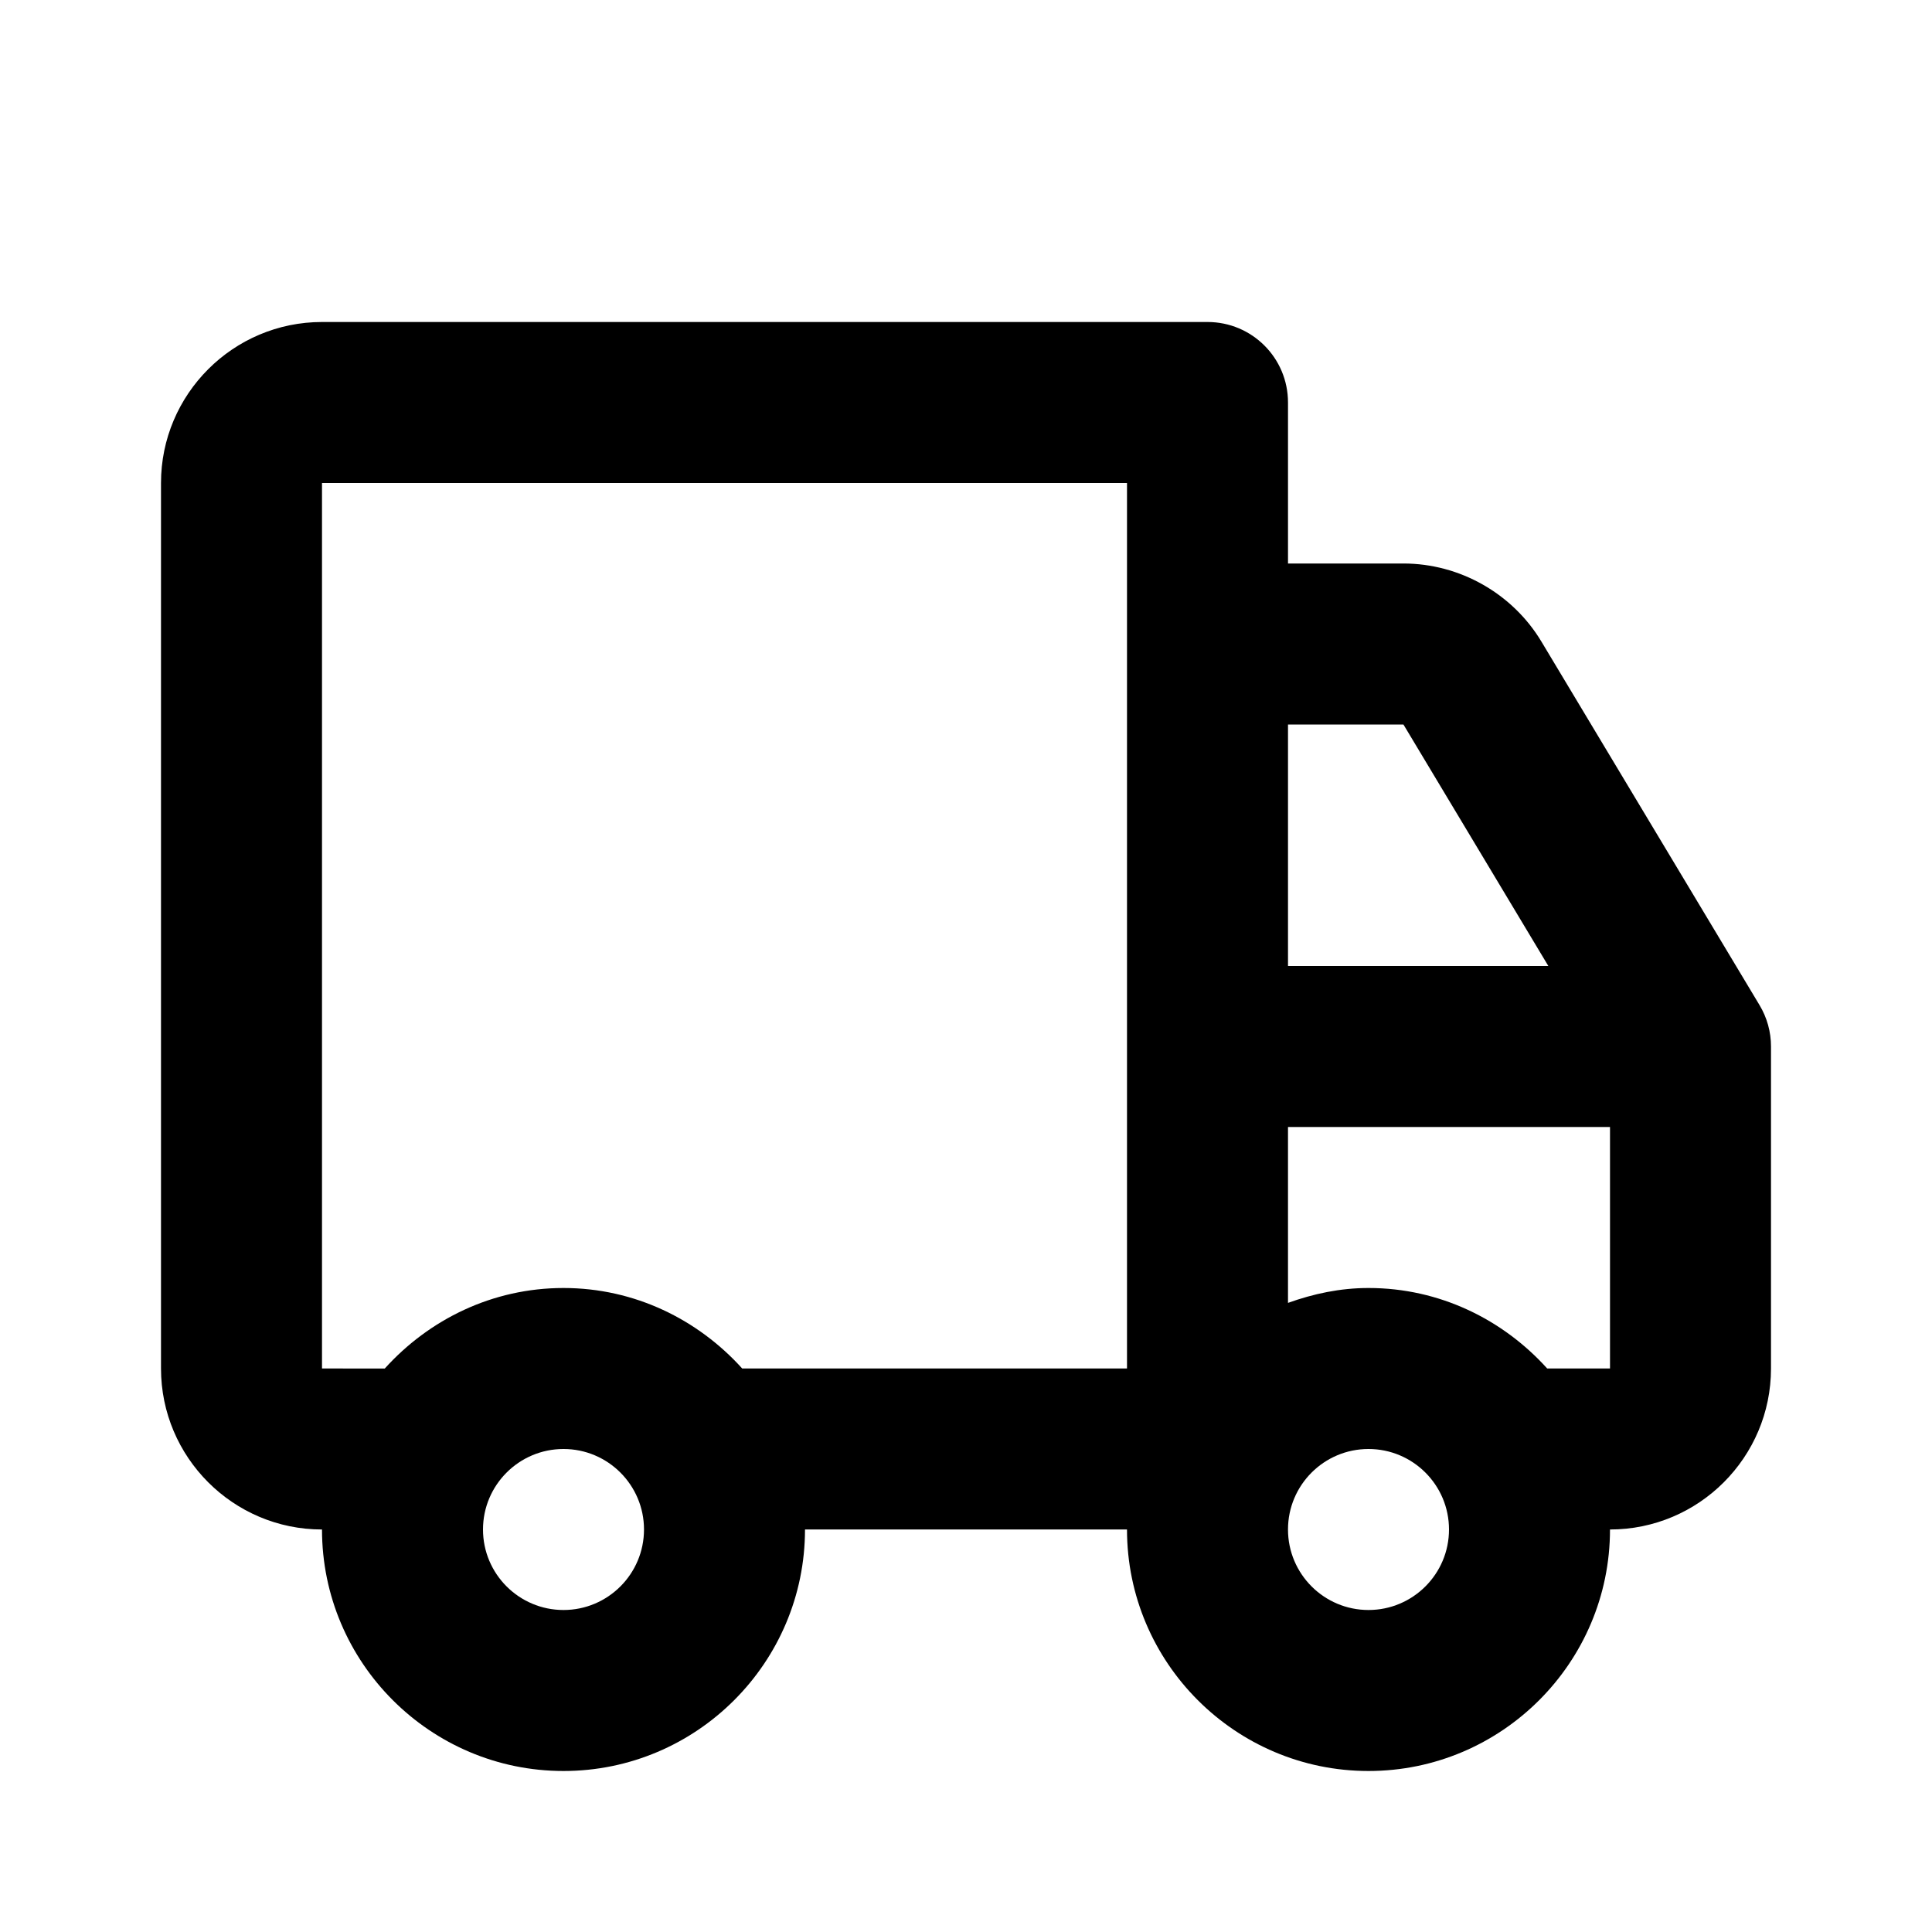 <svg xmlns="http://www.w3.org/2000/svg" width="24" height="24" viewBox="0 0 24 24"><path d="M21.857,12.485l-2.709-4.515C18.789,7.372,18.132,7,17.434,7H16V5c0-0.553-0.447-1-1-1H4C2.897,4,2,4.897,2,6v11	c0,1.103,0.897,2,2,2c0,1.654,1.346,3,3,3s3-1.346,3-3h4c0,1.654,1.346,3,3,3s3-1.346,3-3c1.103,0,2-0.897,2-2v-4	C22,12.818,21.951,12.641,21.857,12.485z M17.434,9l1.8,3H16V9H17.434z M7,20c-0.552,0-1-0.448-1-1s0.448-1,1-1s1,0.448,1,1	S7.552,20,7,20z M9.22,17C8.67,16.391,7.883,16,7,16s-1.67,0.391-2.22,1H4V6h10v11H9.22z M17,20c-0.552,0-1-0.448-1-1s0.448-1,1-1	s1,0.448,1,1S17.552,20,17,20z M19.22,17c-0.55-0.609-1.337-1-2.22-1c-0.353,0-0.686,0.072-1,0.185V14h4v3H19.22z"/></svg>